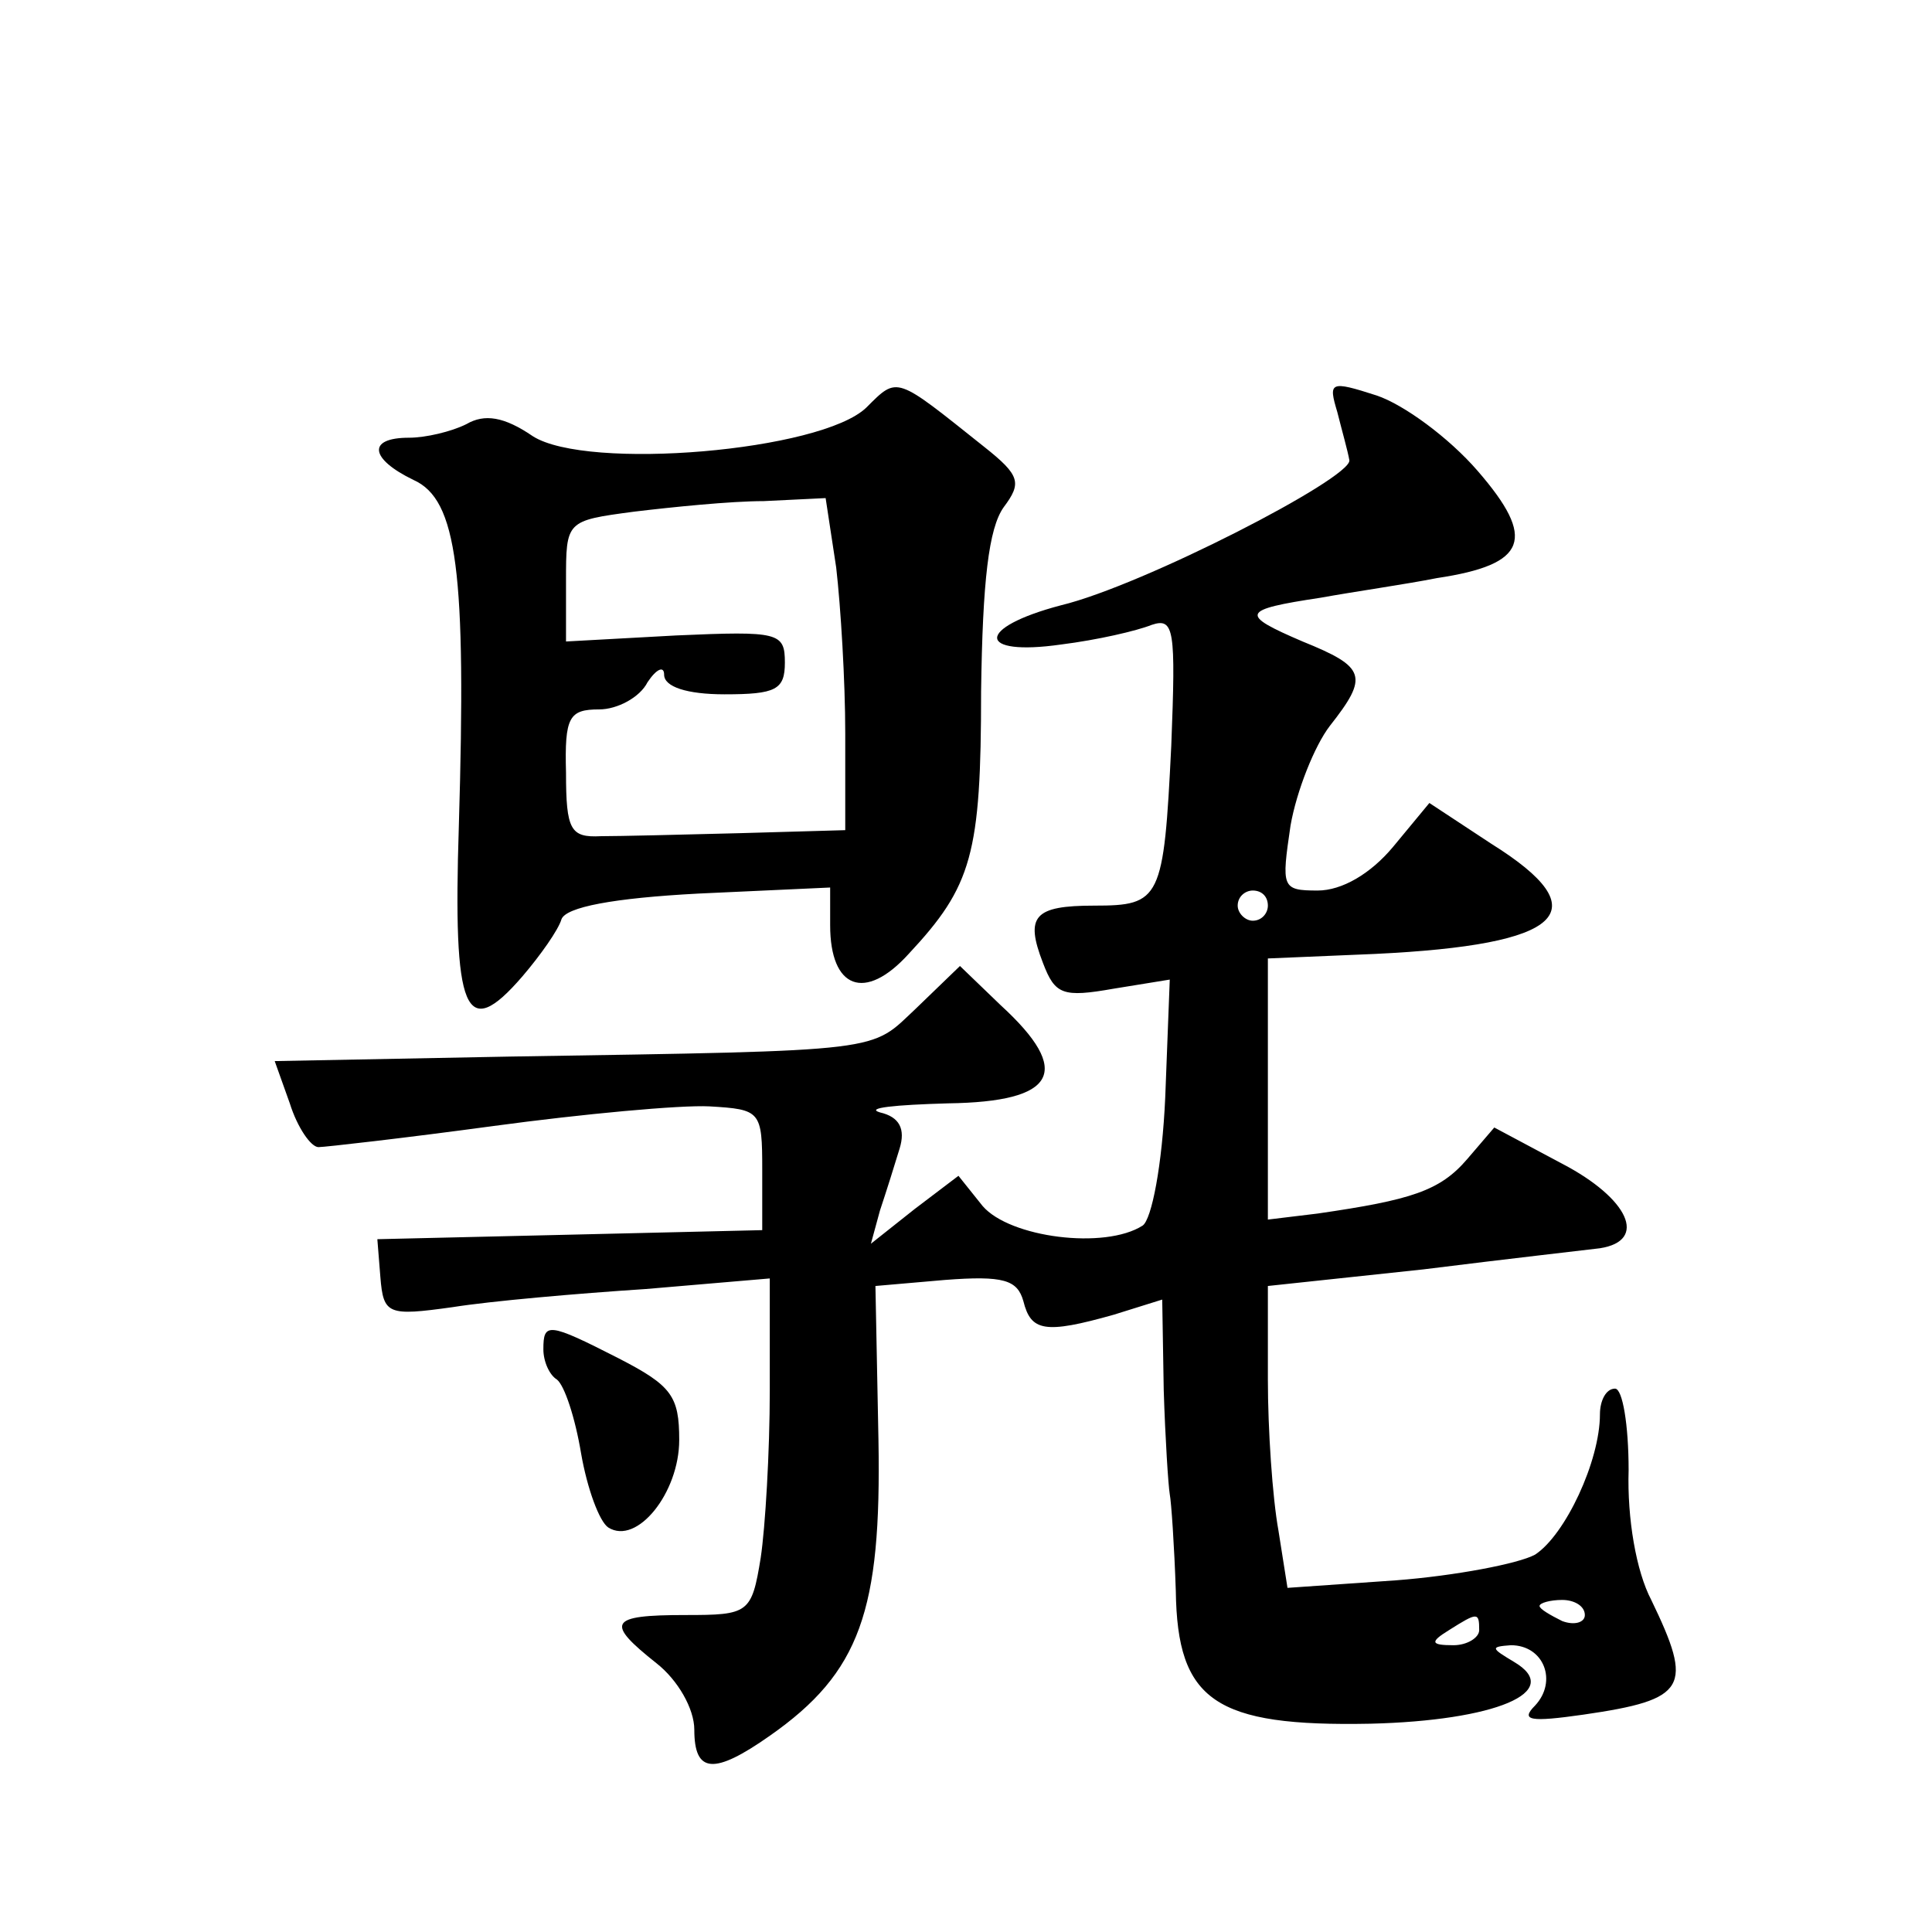 <?xml version="1.0" standalone="no"?>
<!DOCTYPE svg PUBLIC "-//W3C//DTD SVG 20010904//EN"
 "http://www.w3.org/TR/2001/REC-SVG-20010904/DTD/svg10.dtd">
<svg version="1.0" xmlns="http://www.w3.org/2000/svg"
 width="128pt" height="128pt" viewBox="0 0 128 128"
 preserveAspectRatio="xMidYMid meet">
<g transform="translate(0,128) scale(0.1,-0.1)"
fill="#0" stroke="none">
<path d="M574 1010 c-30 -29 -185 -42 -221 -19 -19 13 -32 15 -44 8 -10 -5 -27
-9 -38 -9 -28 0 -26 -14 3 -28 29 -13 35 -61 30 -229 -4 -124 4 -144 42 -100 12
14 24 31 26 38 3 8 34 14 91 17 l87 4 0 -25 c0 -42 23 -51 52 -19 42 45 48 66 48
174 1 73 5 108 15 122 12 16 11 21 -13 40 -59 47 -57 47 -78 26z m-20 -106 c3 -26
6 -75 6 -110 l0 -64 -70 -2 c-38 -1 -80 -2 -92 -2 -20 -1 -23 4 -23 42 -1 37 2
42 22 42 12 0 27 8 32 18 6 9 11 11 11 5 0 -8 15 -13 40 -13 34 0 40 3 40 21 0
20 -4 21 -72 18 l-73 -4 0 40 c0 40 0 40 45 46 25 3 64 7 86 7 l41 2 7 -46z M886
1007 c3 -12 7 -26 8 -32 1 -12 -137 -83 -191 -96 -57 -15 -56 -34 0 -26 24 3 50
9 60 13 15 5 16 -3 13 -80 -5 -102 -7 -106 -51 -106 -40 0 -46 -7 -34 -38 8 -21
13 -23 47 -17 l37 6 -3 -78 c-2 -45 -9 -81 -15 -85 -25 -16 -88 -8 -106 13 l-16
20 -29 -22 -29 -23 6 22 c4 12 10 31 13 41 4 13 0 21 -13 24 -10 3 10 5 45 6 72
1 83 21 35 65 l-27 26 -29 -28 c-31 -29 -17 -28 -269 -32 l-156 -3 10 -28 c5 -16
14 -29 19 -29 4 0 57 6 116 14 59 8 124 14 143 13 34 -2 35 -3 35 -42 l0 -40 -127
-3 -128 -3 2 -25 c2 -25 5 -26 48 -20 25 4 82 9 128 12 l82 7 0 -74 c0 -41 -3 -91
-6 -111 -6 -37 -8 -38 -50 -38 -51 0 -53 -5 -19 -32 14 -11 25 -30 25 -44 0 -29
13 -30 50 -4 60 42 74 83 72 196 l-2 102 46 4 c39 3 48 0 52 -14 5 -20 14 -22 60
-9 l32 10 1 -60 c1 -32 3 -63 4 -69 1 -5 3 -34 4 -64 1 -73 26 -90 129 -88 82 2
129 21 95 41 -15 9 -16 10 -2 11 22 0 31 -24 16 -40 -10 -10 -3 -11 32 -6 69 10
73 18 45 76 -10 19 -16 54 -15 86 0 30 -4 54 -9 54 -6 0 -10 -8 -10 -17 0 -31 -23
-80 -43 -93 -11 -6 -53 -14 -92 -17 l-72 -5 -6 38 c-4 22 -7 67 -7 100 l0 62 103
11 c56 7 109 13 117 14 32 5 19 33 -25 56 l-45 24 -18 -21 c-18 -21 -37 -27 -99
-36 l-33 -4 0 86 0 87 71 3 c125 6 149 28 77 73 l-41 27 -24 -29 c-15 -18 -34 -29
-50 -29 -24 0 -24 2 -18 43 4 23 16 53 26 66 26 33 24 39 -18 56 -42 18 -41 21
12 29 22 4 57 9 77 13 60 9 66 26 27 71 -19 22 -49 44 -67 50 -31 10 -32 9 -26
-11z m-46 -327 c0 -5 -4 -10 -10 -10 -5 0 -10 5 -10 10 0 6 5 10 10 10 6 0 10 -4
10 -10z m210 -470 c0 -5 -7 -7 -15 -4 -8 4 -15 8 -15 10 0 2 7 4 15 4 8 0 15 -4
15 -10z m-70 -10 c0 -5 -8 -10 -17 -10 -15 0 -16 2 -3 10 19 12 20 12 20 0z M360
386 c0 -8 4 -17 9 -20 5 -4 12 -25 16 -49 4 -23 12 -45 18 -49 19 -12 47 23 47
58 0 29 -5 36 -40 54 -47 24 -50 24 -50 6z"/>
</g>
</svg>
